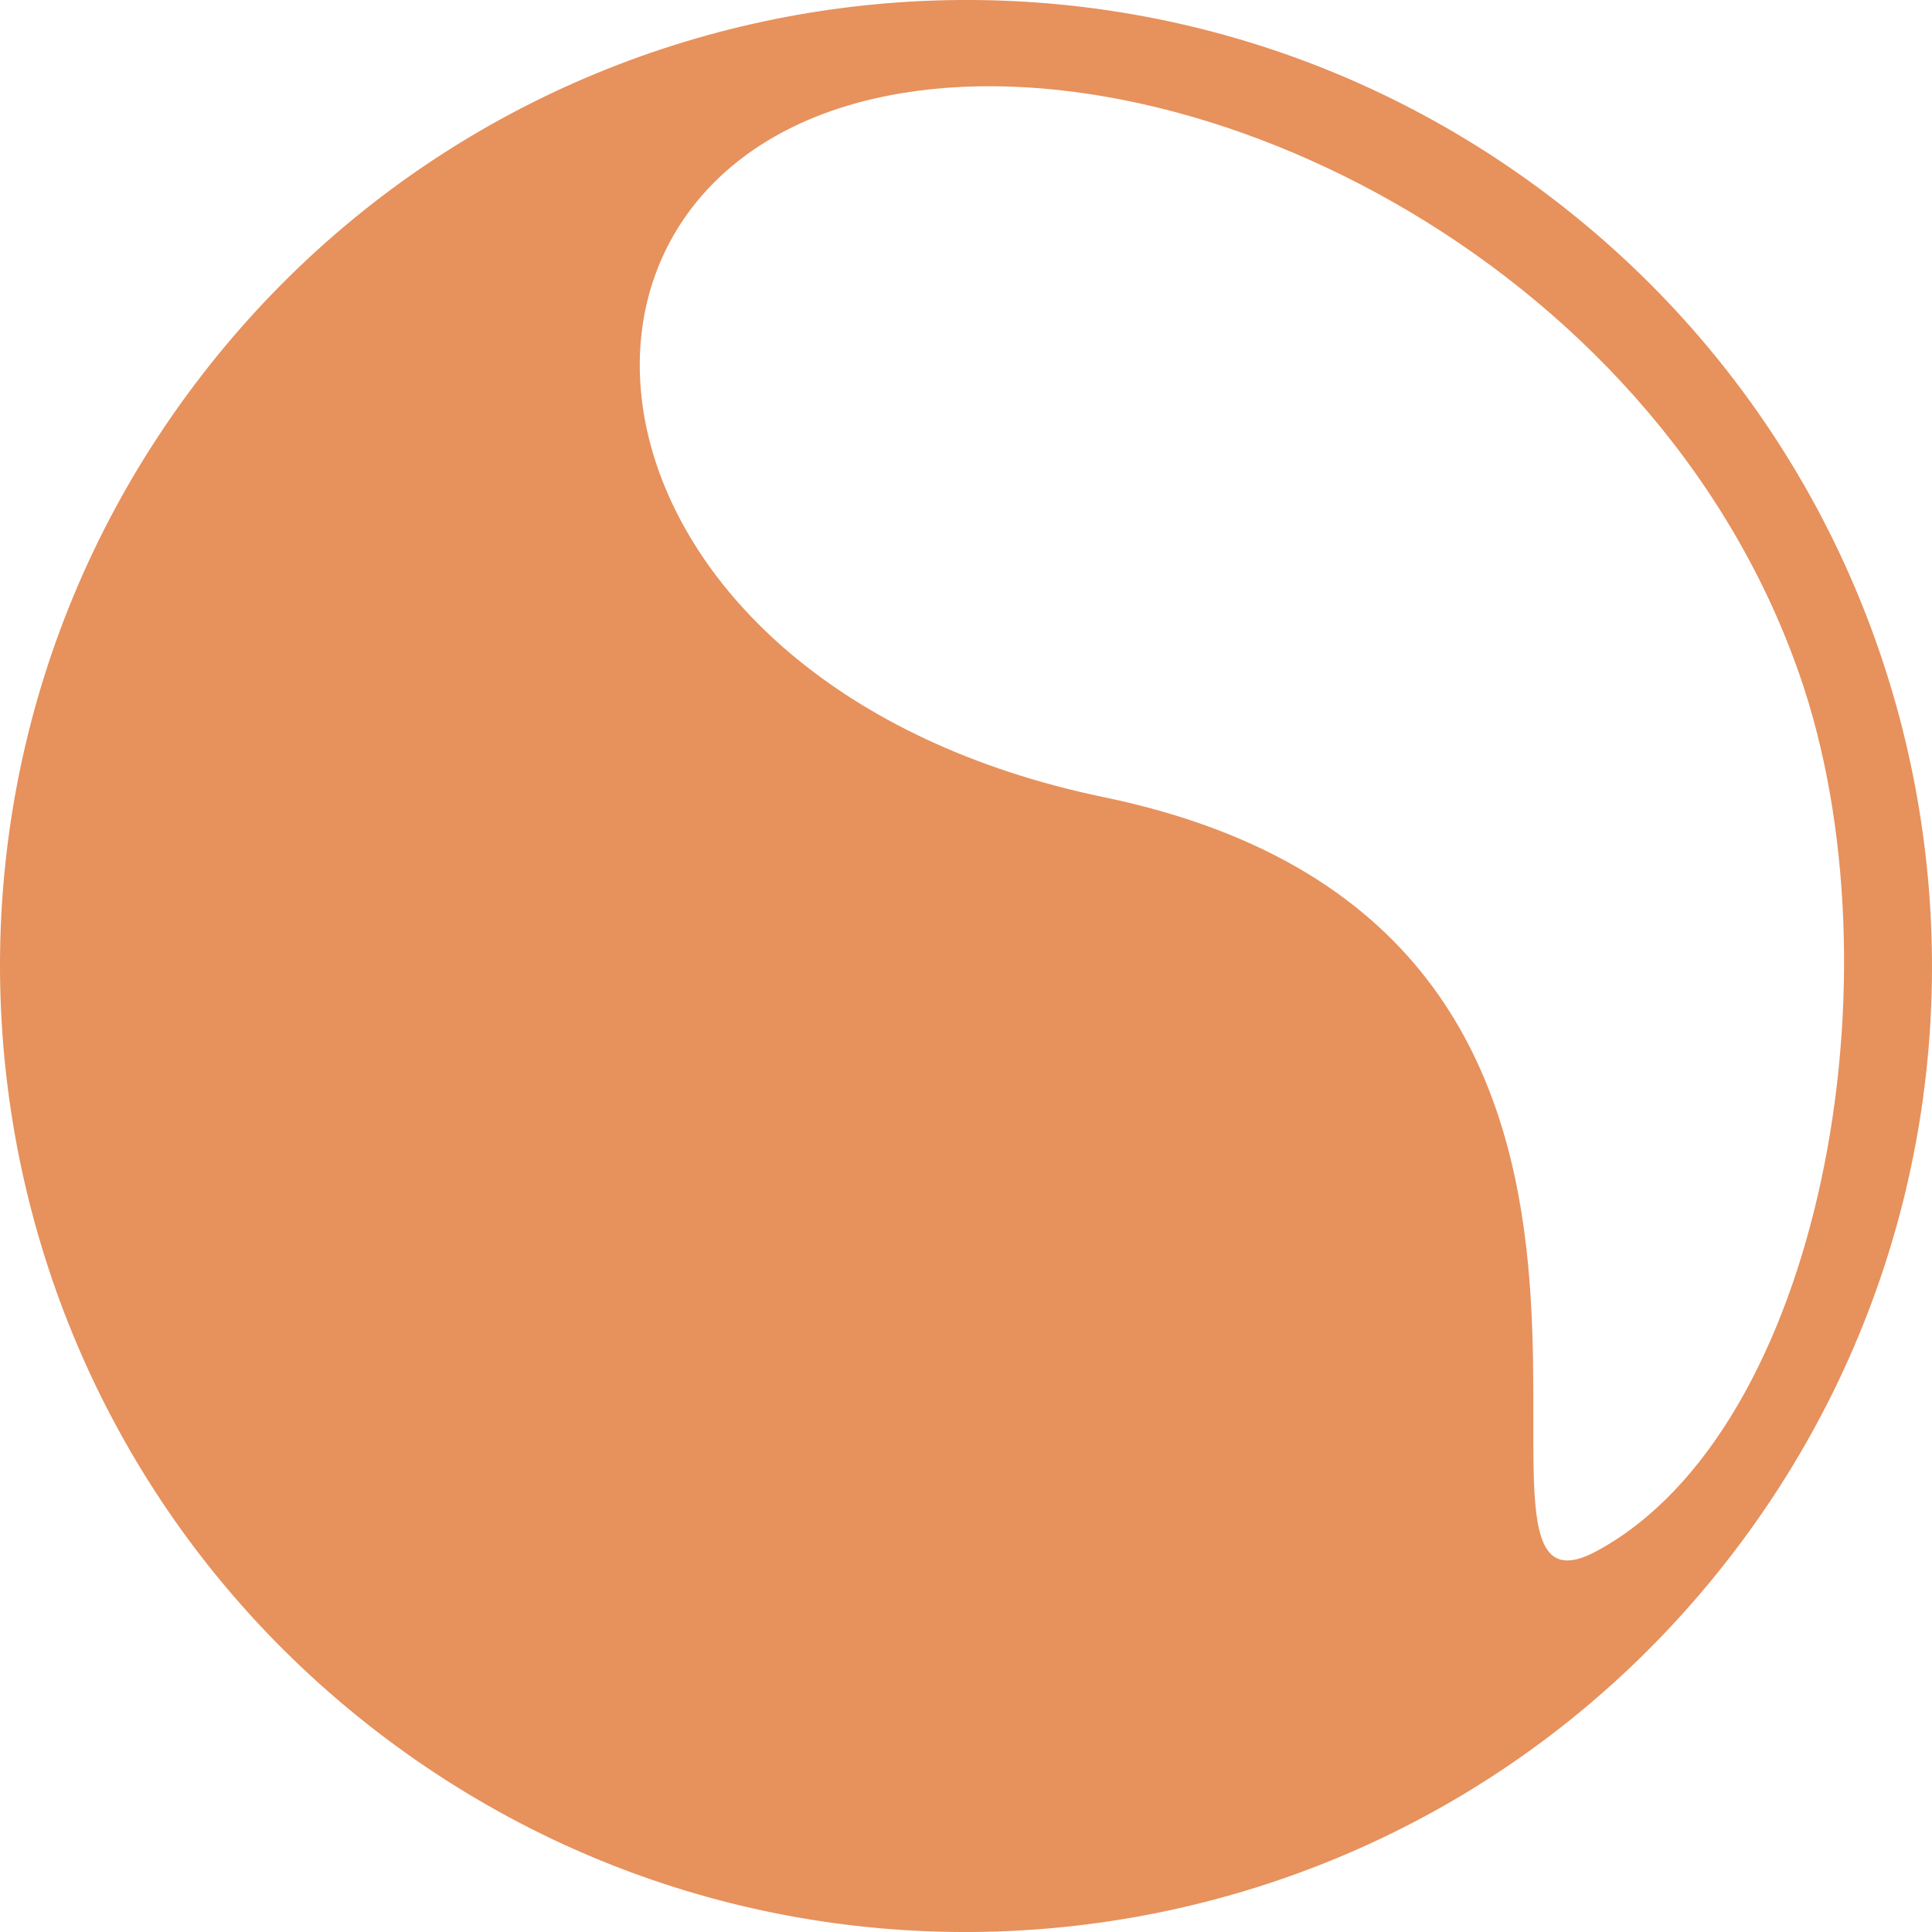 <svg xmlns="http://www.w3.org/2000/svg" width="50" height="50" fill="none" viewBox="0 0 50 50">
  <path fill="#E7915C" fill-rule="evenodd" d="M41.32 40.142c-4.752 2.568 4.258-15.983-12.747-19.51C14.755 17.767 12.985 4.798 22.59 2.56 30.377.744 42.782 6.57 46.571 17.46c2.685 7.71.58 19.531-5.251 22.683zM5.214 9.722C-3.224 20.65-1.207 36.349 9.721 44.787c10.927 8.438 26.626 6.42 35.064-4.508 8.44-10.929 6.422-26.628-4.506-35.066-10.927-8.438-26.63-6.42-35.065 4.509z" clip-rule="evenodd"/>
</svg>
